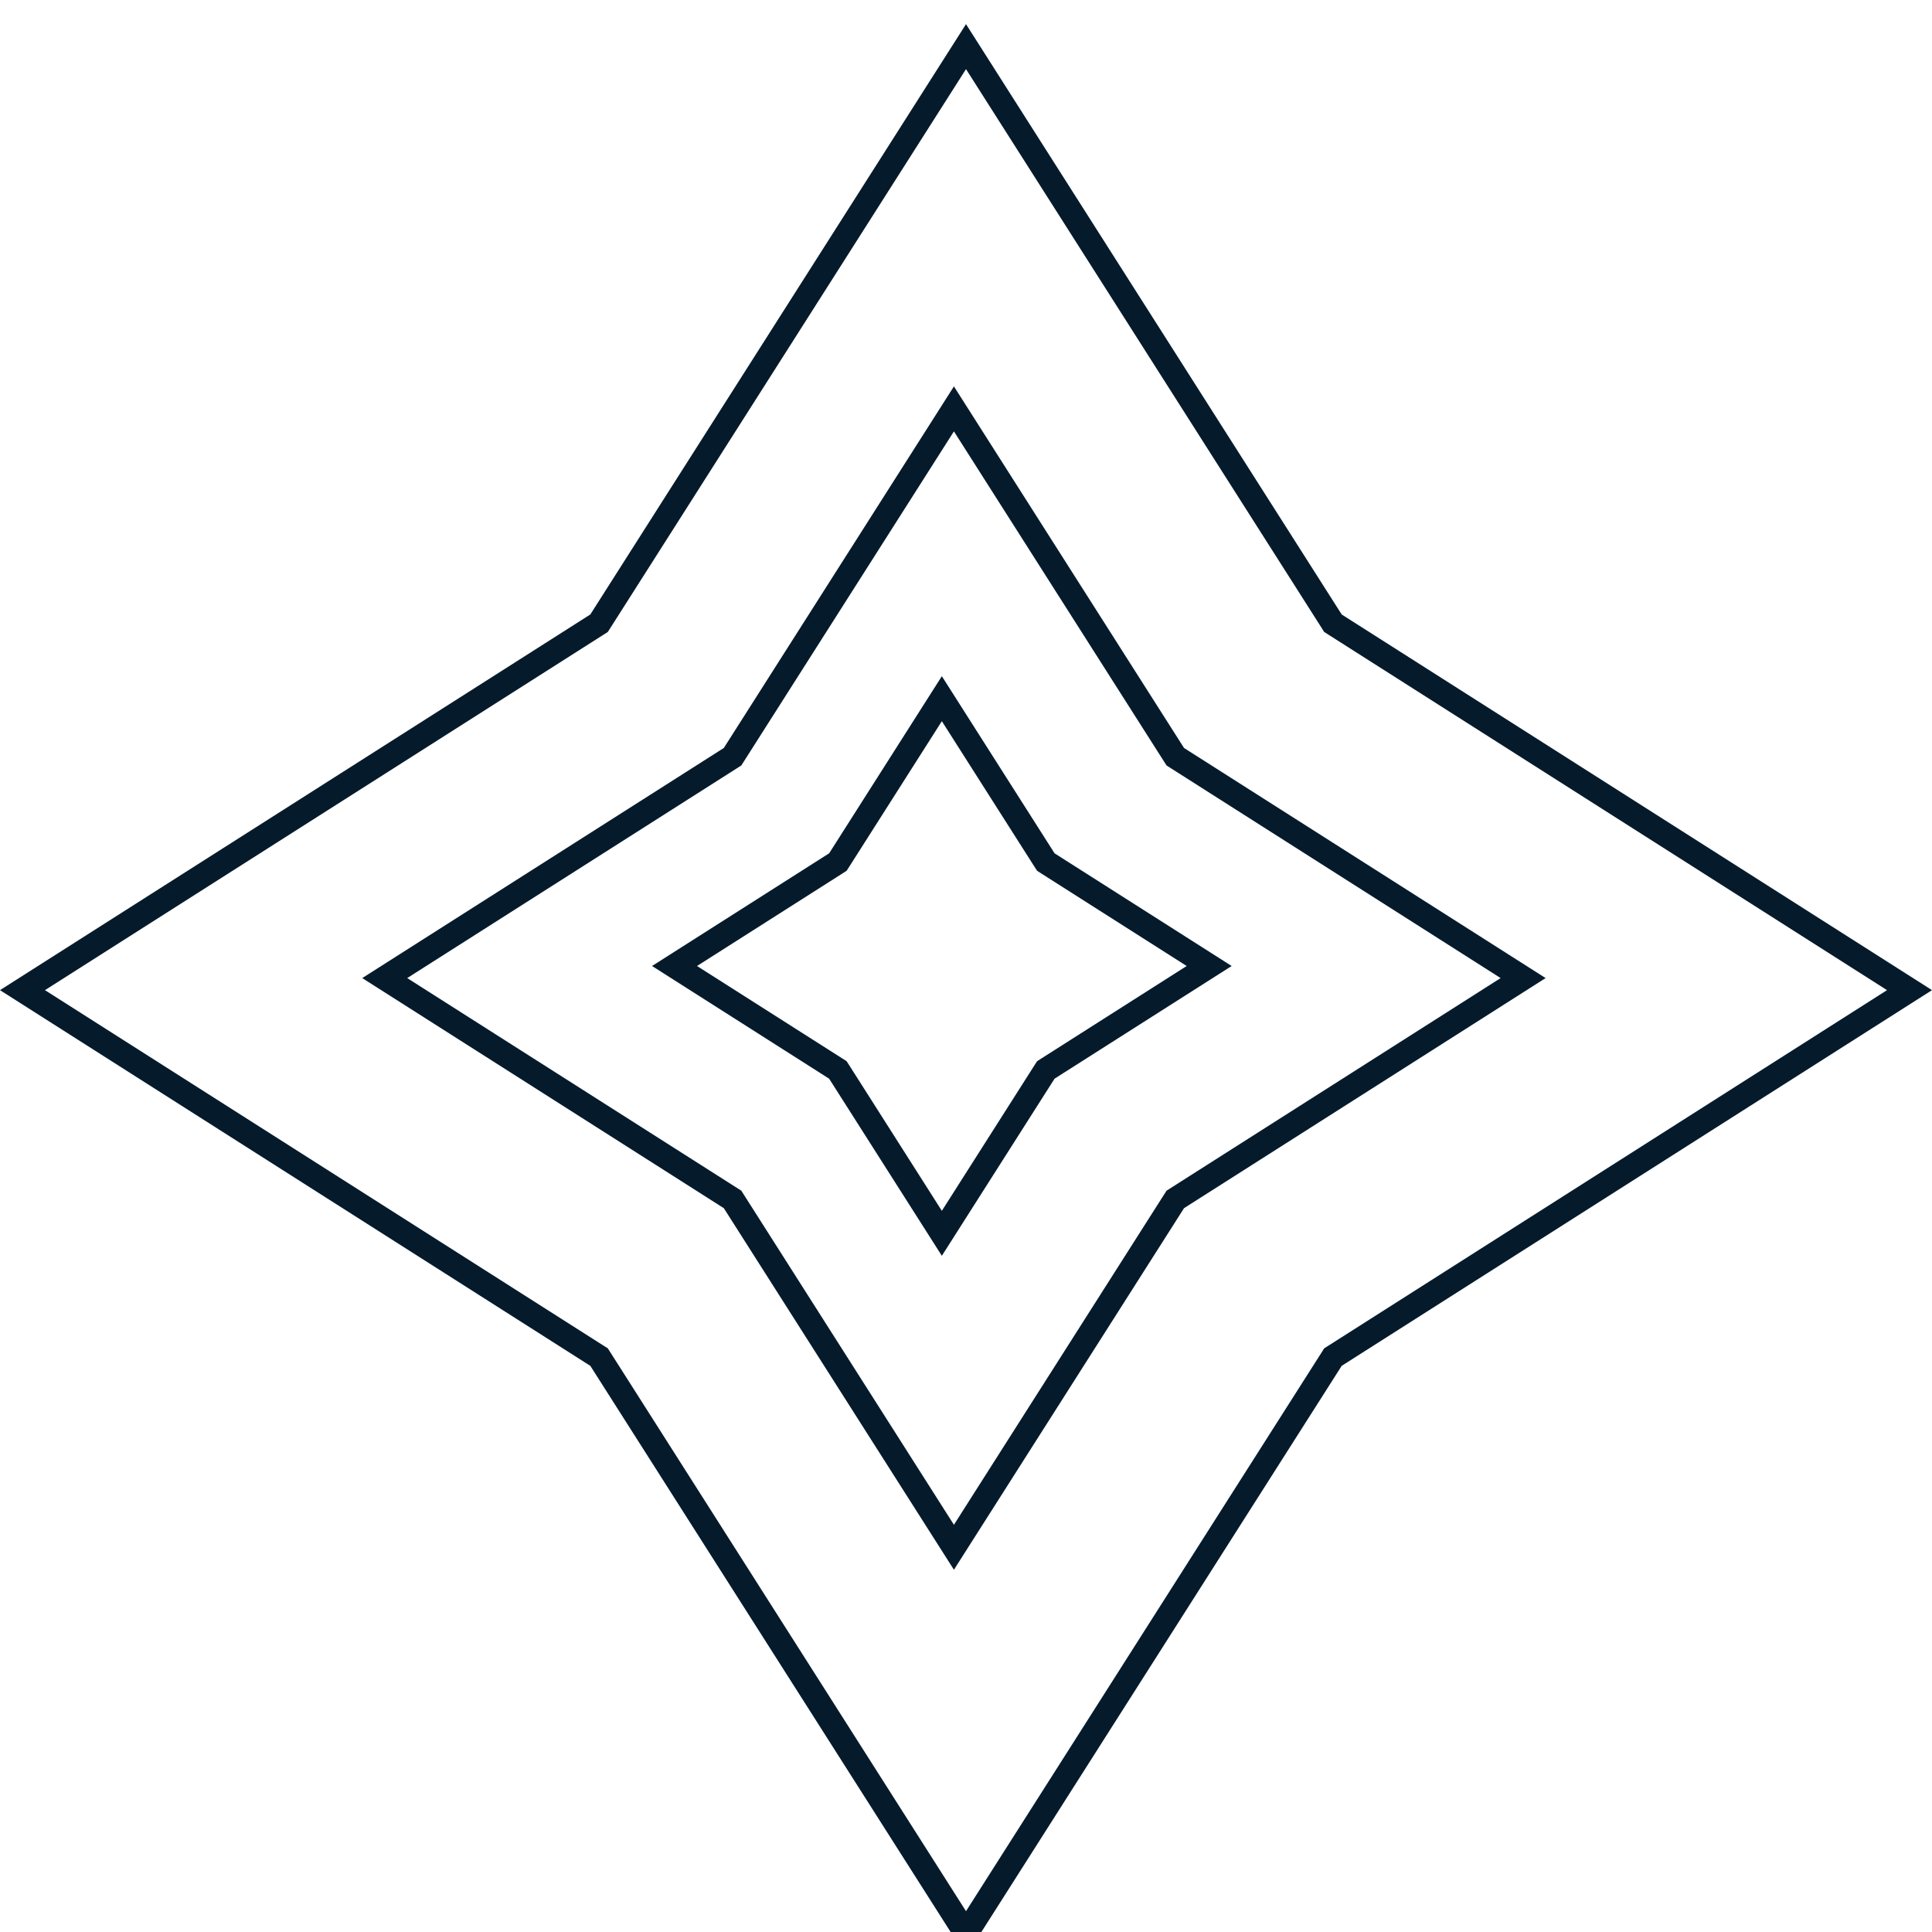 <svg xmlns="http://www.w3.org/2000/svg" width="80" height="80" viewBox="0 0 80 80" fill="none"><g id="Frame" clip-path="url(#clip0_4312_3029)"><path id="Star 1" d="M40 1.931L55.135 25.712L55.194 25.806L55.288 25.866L79.069 41L55.288 56.135L55.194 56.194L55.135 56.288L40 80.069L24.866 56.288L24.806 56.194L24.712 56.135L0.931 41L24.712 25.866L24.806 25.806L24.866 25.712L40 1.931Z" stroke="#051B2C"></path><path id="Star 2" d="M39.5 16.931L48.606 31.24L48.666 31.334L48.76 31.394L63.069 40.5L48.76 49.606L48.666 49.666L48.606 49.76L39.5 64.069L30.394 49.76L30.334 49.666L30.24 49.606L15.931 40.5L30.24 31.394L30.334 31.334L30.394 31.24L39.5 16.931Z" stroke="#051B2C"></path><path id="Star 3" d="M39 28.931L43.245 35.602L43.305 35.695L43.398 35.755L50.069 40L43.398 44.245L43.305 44.305L43.245 44.398L39 51.069L34.755 44.398L34.695 44.305L34.602 44.245L27.931 40L34.602 35.755L34.695 35.695L34.755 35.602L39 28.931Z" stroke="#051B2C"></path></g><defs><clipPath id="clip0_4312_3029"><rect width="80" height="80" fill="white"></rect></clipPath></defs></svg>